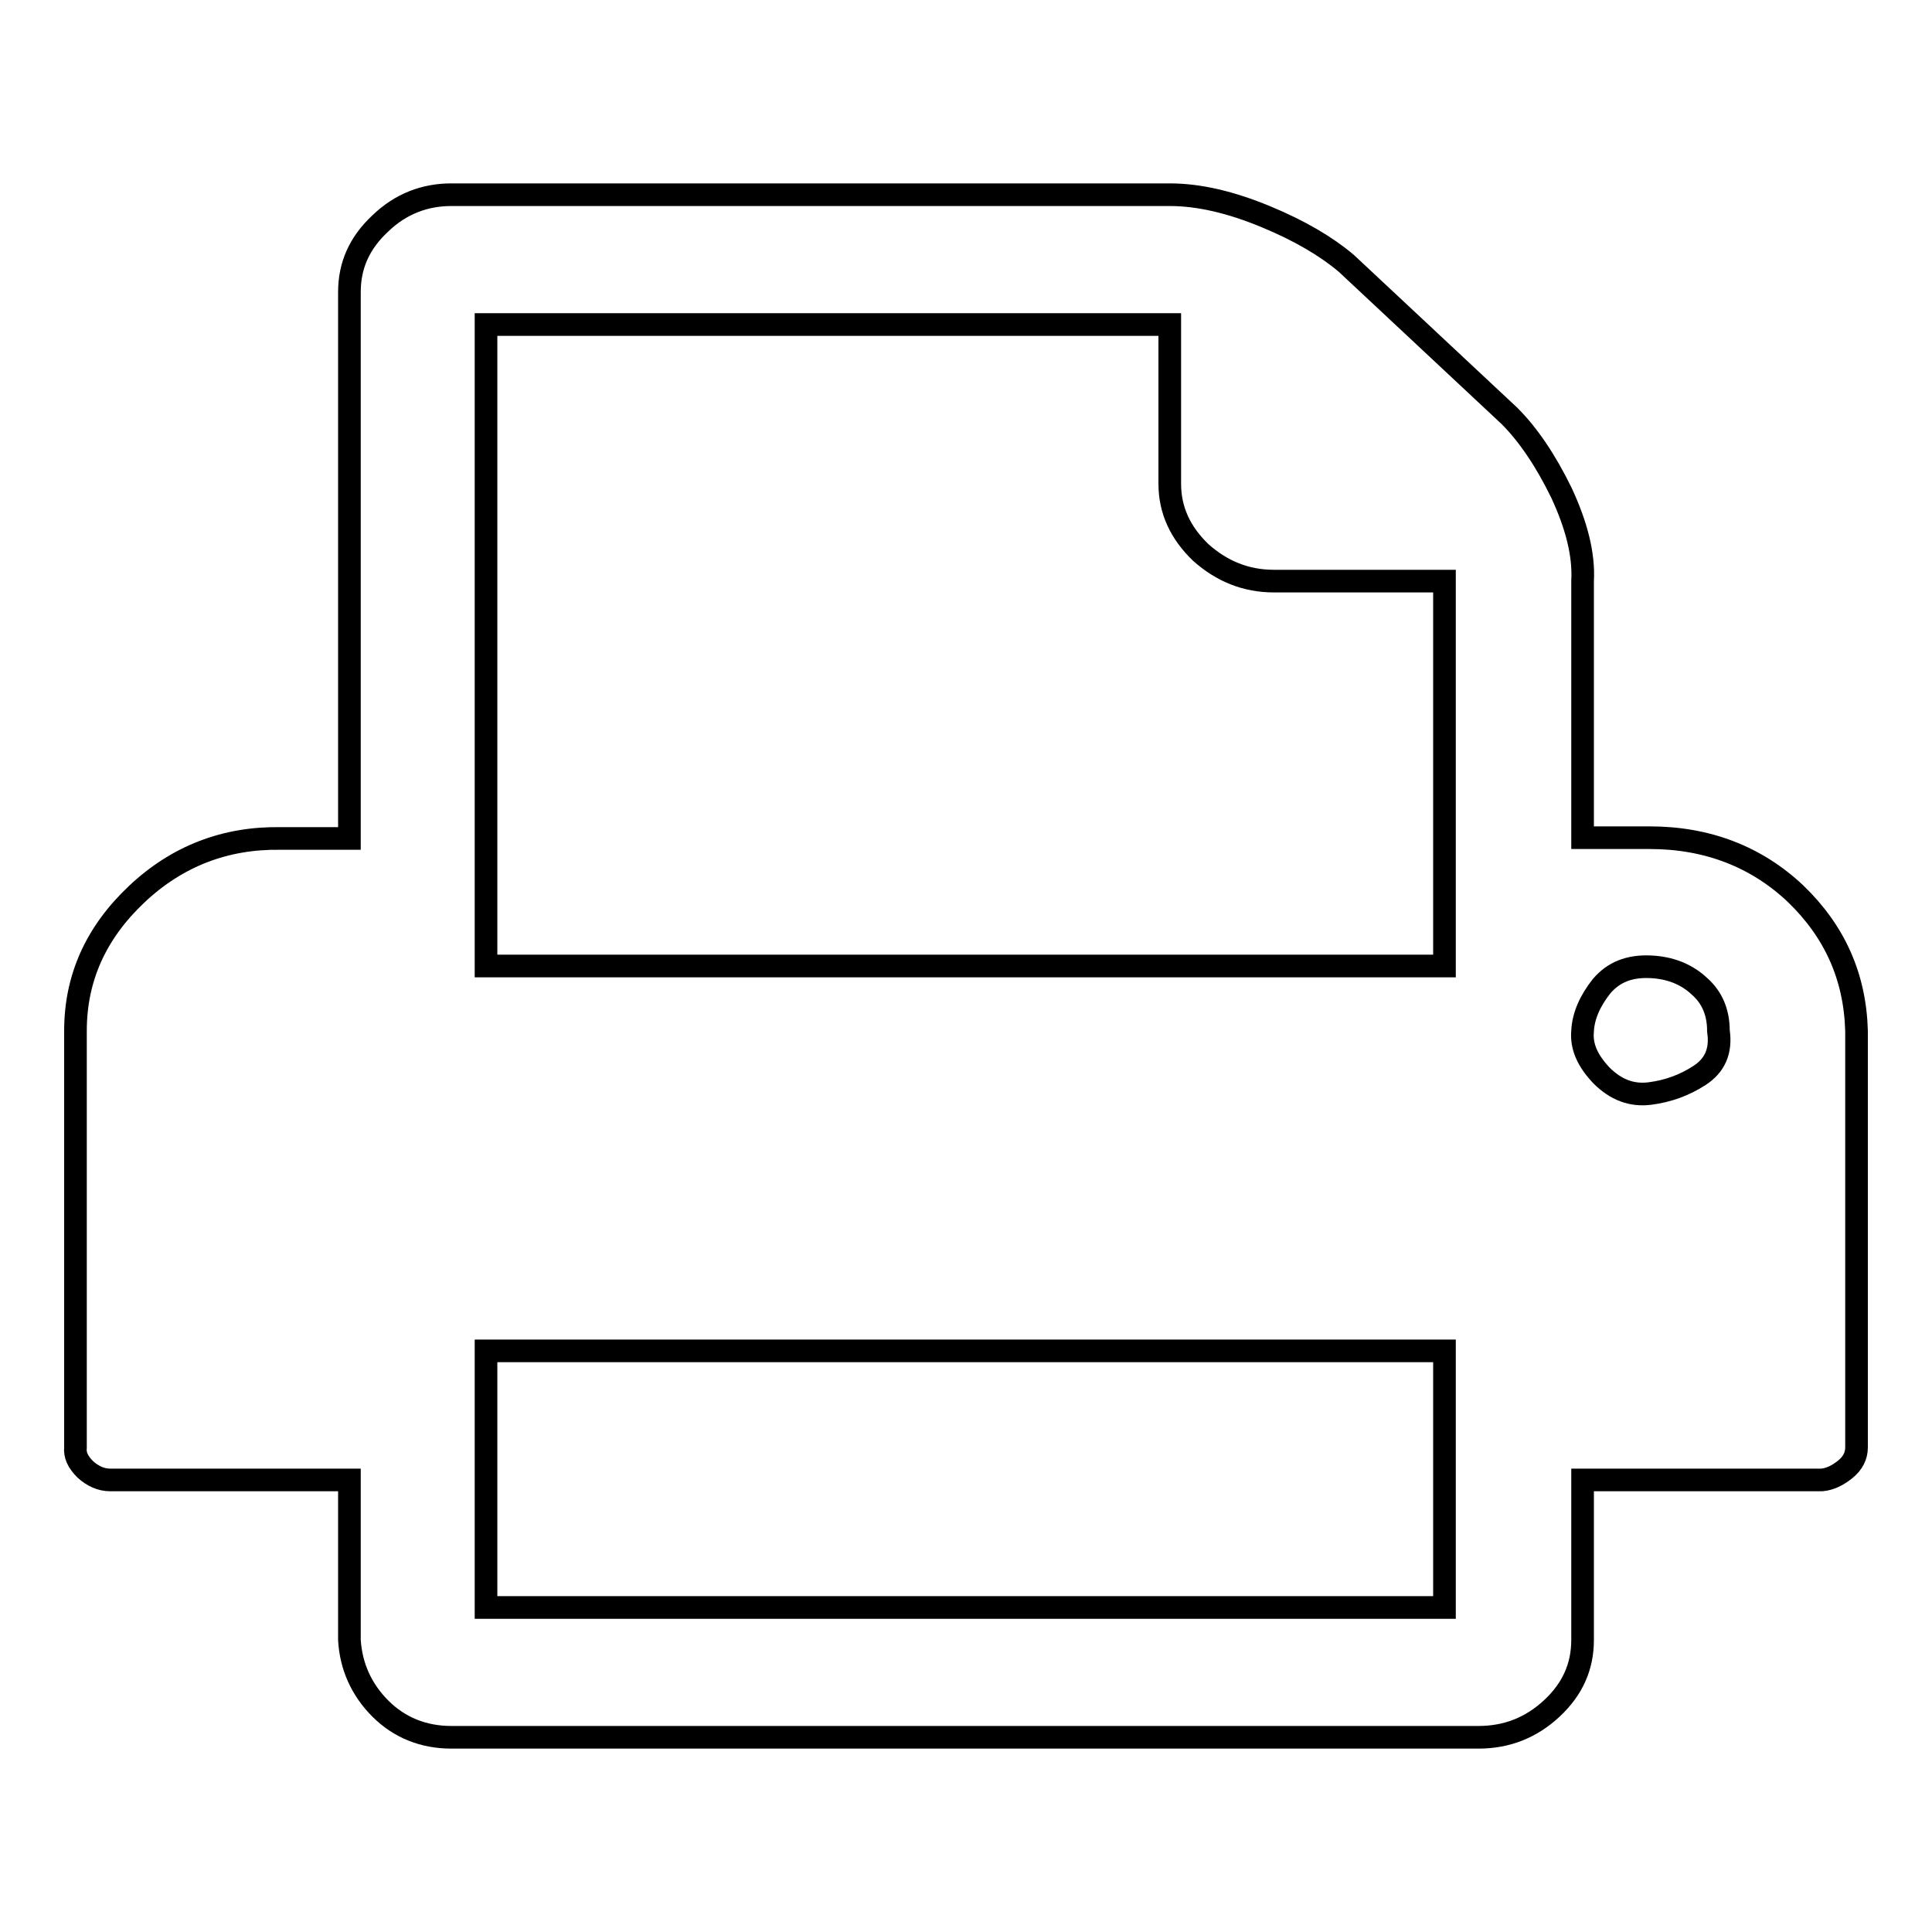 <?xml version="1.0" encoding="utf-8"?>
<!-- Svg Vector Icons : http://www.onlinewebfonts.com/icon -->
<!DOCTYPE svg PUBLIC "-//W3C//DTD SVG 1.1//EN" "http://www.w3.org/Graphics/SVG/1.1/DTD/svg11.dtd">
<svg version="1.1" xmlns="http://www.w3.org/2000/svg" xmlns:xlink="http://www.w3.org/1999/xlink" x="0px" y="0px" viewBox="0 0 256 256" enable-background="new 0 0 256 256" xml:space="preserve">
<g><g><path stroke-width="3" fill-opacity="0" stroke="#000000"  d="M64.4,213h127v-34h-127V213z M64.4,128h127V77h-22.6c-3.7,0-6.9-1.3-9.7-3.8c-2.7-2.6-4.1-5.6-4.1-9.1V43H64.4V128z M227.7,136.6c0-2.4-0.8-4.4-2.5-5.9c-1.7-1.6-3.9-2.5-6.6-2.6s-4.8,0.7-6.4,2.6c-1.5,1.9-2.4,3.9-2.5,5.9c-0.2,2.1,0.7,4,2.5,5.9c1.9,1.9,4,2.7,6.4,2.4c2.4-0.3,4.6-1.1,6.6-2.4C227.2,141.2,228.1,139.3,227.7,136.6z M246,136.6v55.2c0,1.1-0.5,2.1-1.5,2.9s-2,1.3-3.1,1.4h-31.7v21.2c0,3.5-1.3,6.5-4.1,9.1c-2.7,2.5-5.9,3.8-9.7,3.8H59.8c-3.7,0-6.9-1.3-9.4-3.8c-2.5-2.5-3.9-5.6-4.1-9.1v-21.2H14.6c-1.2,0-2.3-0.5-3.3-1.4c-1-1-1.4-1.9-1.3-2.9v-55.2c0-7,2.7-13,8.1-18.1c5.4-5.1,11.8-7.5,19-7.4h9.2V38.7c0-3.5,1.3-6.5,4.1-9.1c2.7-2.6,5.9-3.8,9.4-3.8h95.2c3.9,0,8.1,1,12.7,2.9c4.6,1.9,8.1,4,10.7,6.2L200,55.1c2.5,2.5,4.8,5.9,6.9,10.2c2,4.3,3,8.2,2.8,11.7v34h8.9c7.6,0,14.1,2.5,19.3,7.4C243.1,123.4,245.8,129.4,246,136.6z"/></g></g>
</svg>